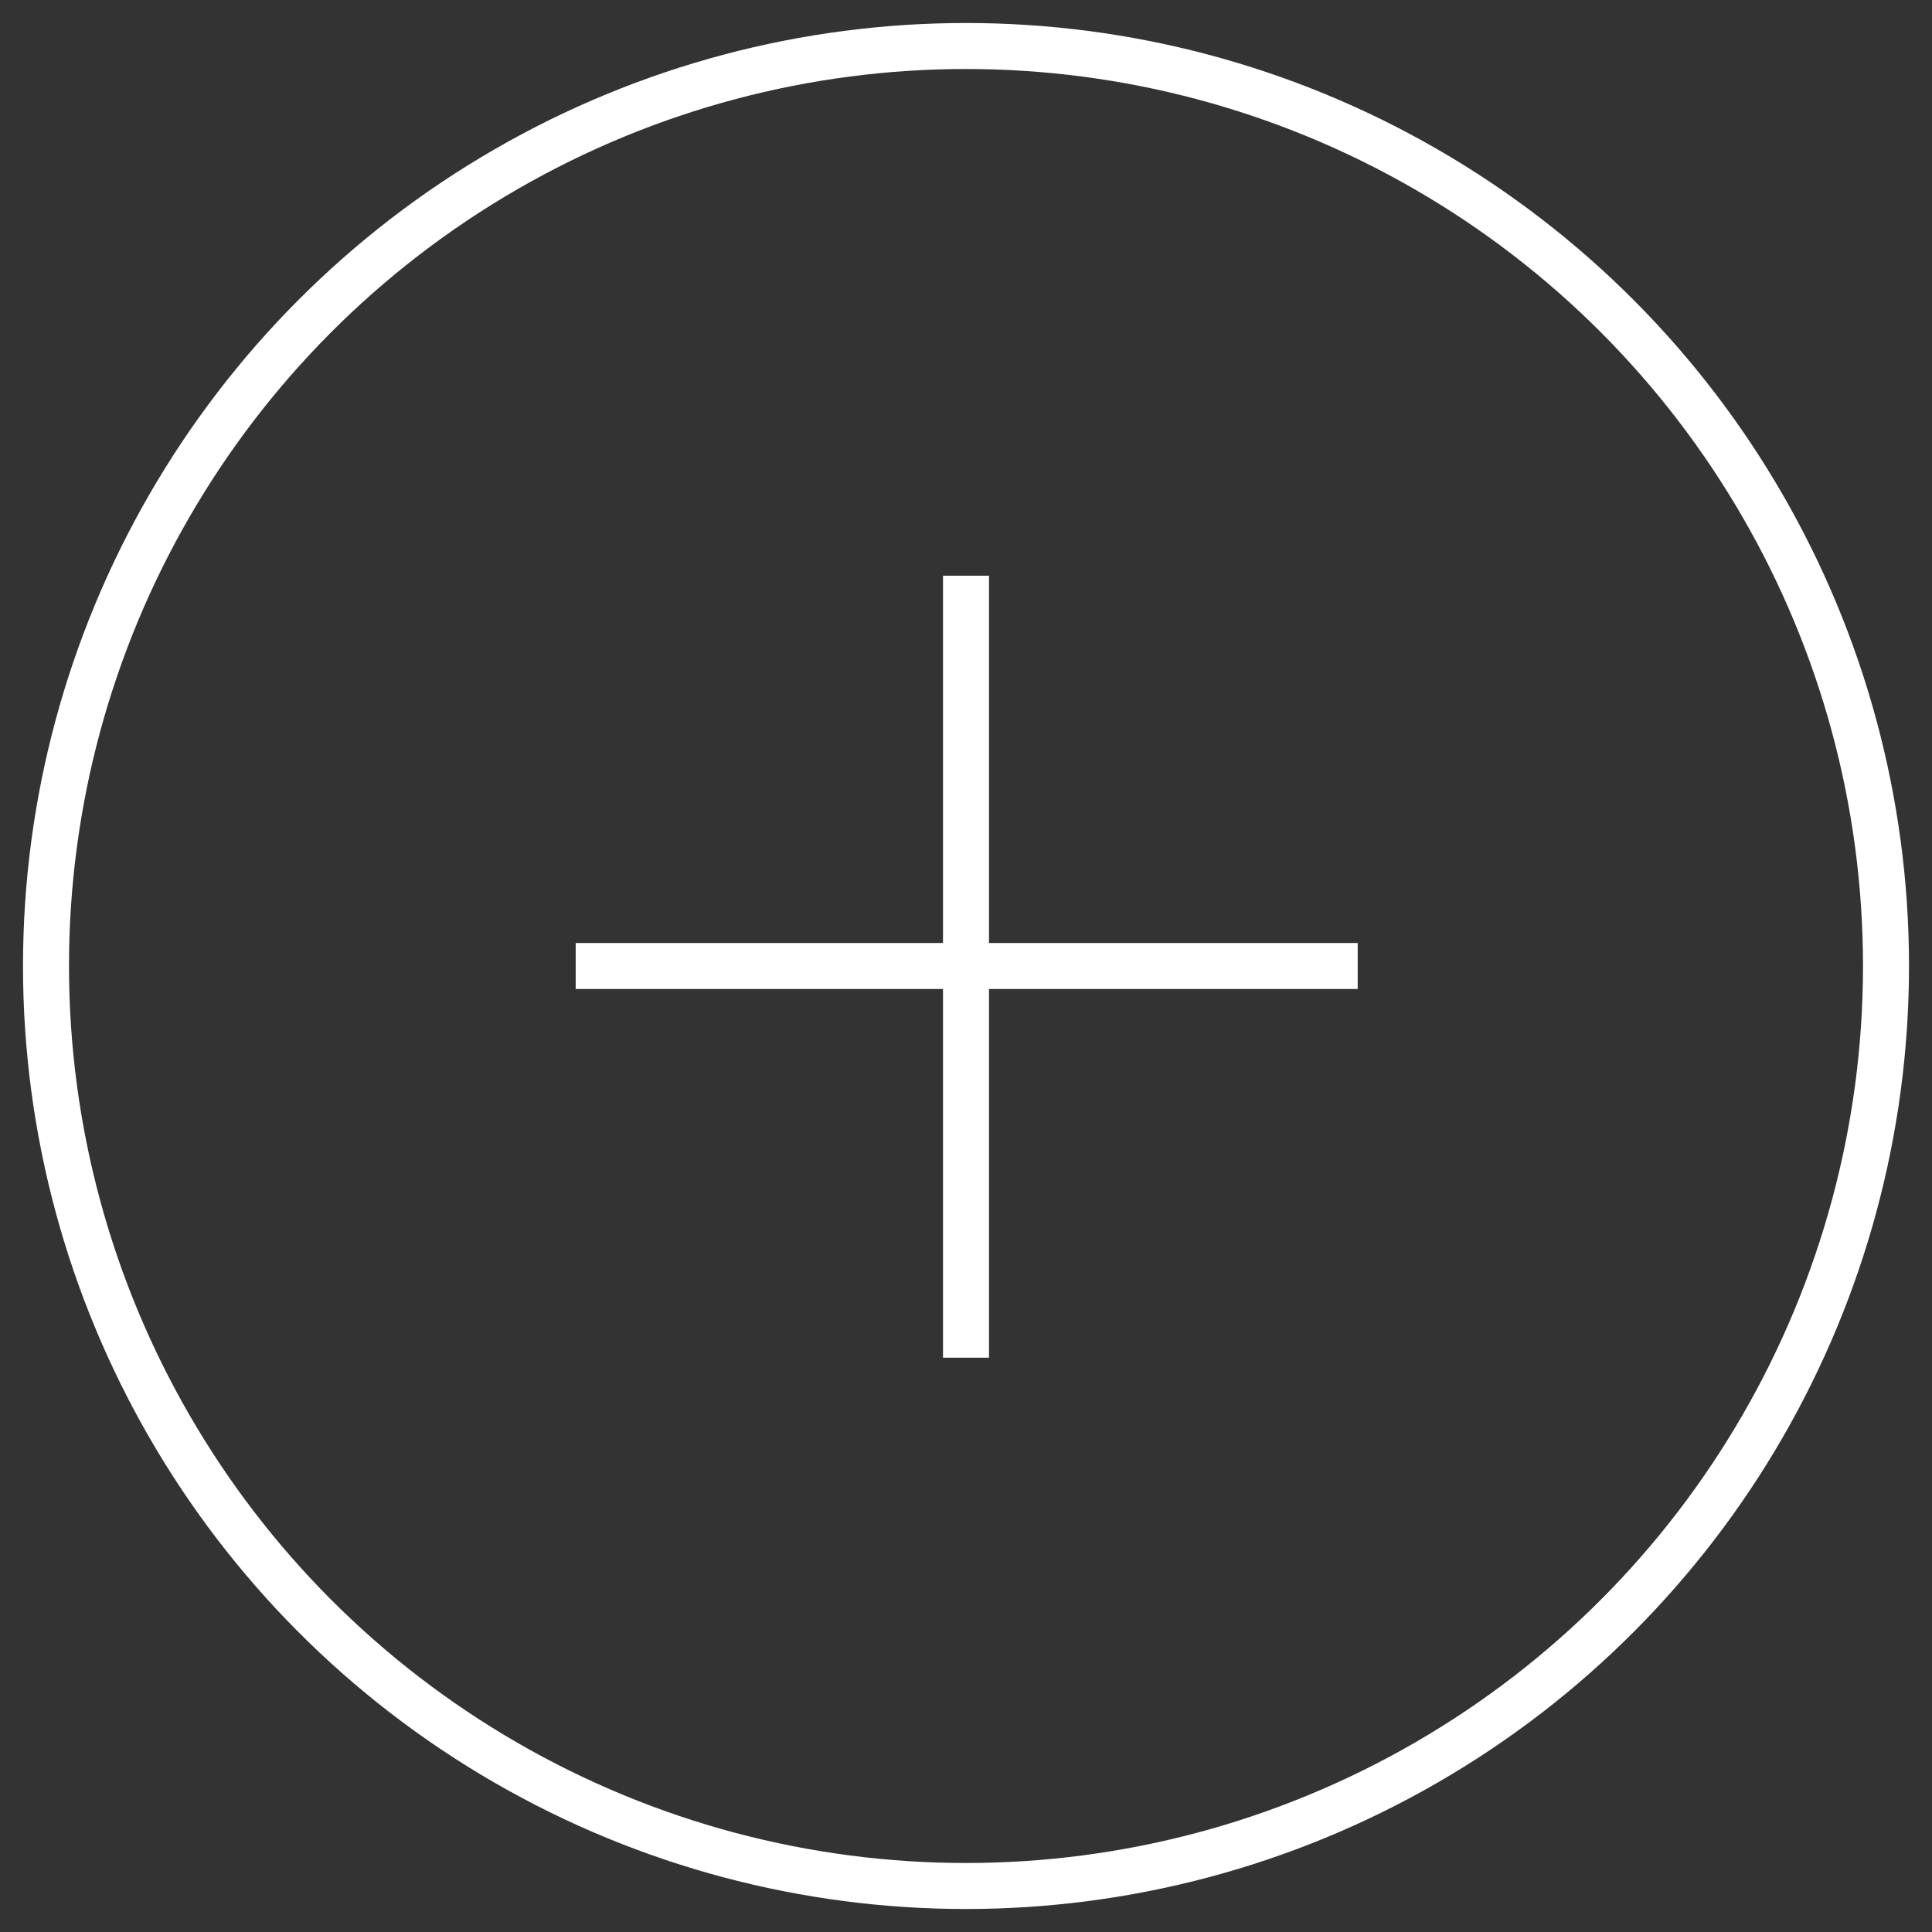 <?xml version="1.0" encoding="UTF-8"?>
<svg width="42px" height="42px" viewBox="0 0 42 42" version="1.1" xmlns="http://www.w3.org/2000/svg" xmlns:xlink="http://www.w3.org/1999/xlink">
    <rect x="0" y="0" width="42" height="42" fill="#333333" stroke="none"/>
    <!-- Generator: Sketch 49.3 (51167) - http://www.bohemiancoding.com/sketch -->
    <title>Icon / circle / plus</title>
    <desc>Created with Sketch.</desc>
    <defs></defs>
    <g id="Icon-/-circle-/-plus" stroke="none" stroke-width="1" fill="none" fill-rule="evenodd">
        <path d="M13.015,21 L29.015,21" id="Line" stroke="#FFFFFF" stroke-linecap="square"></path>
        <path d="M21,29.015 L21,13.015" id="Line-Copy" stroke="#FFFFFF" stroke-linecap="square"></path>
        <circle id="Oval-5" stroke="#FFFFFF" cx="21" cy="21" r="20"></circle>
    </g>
</svg>